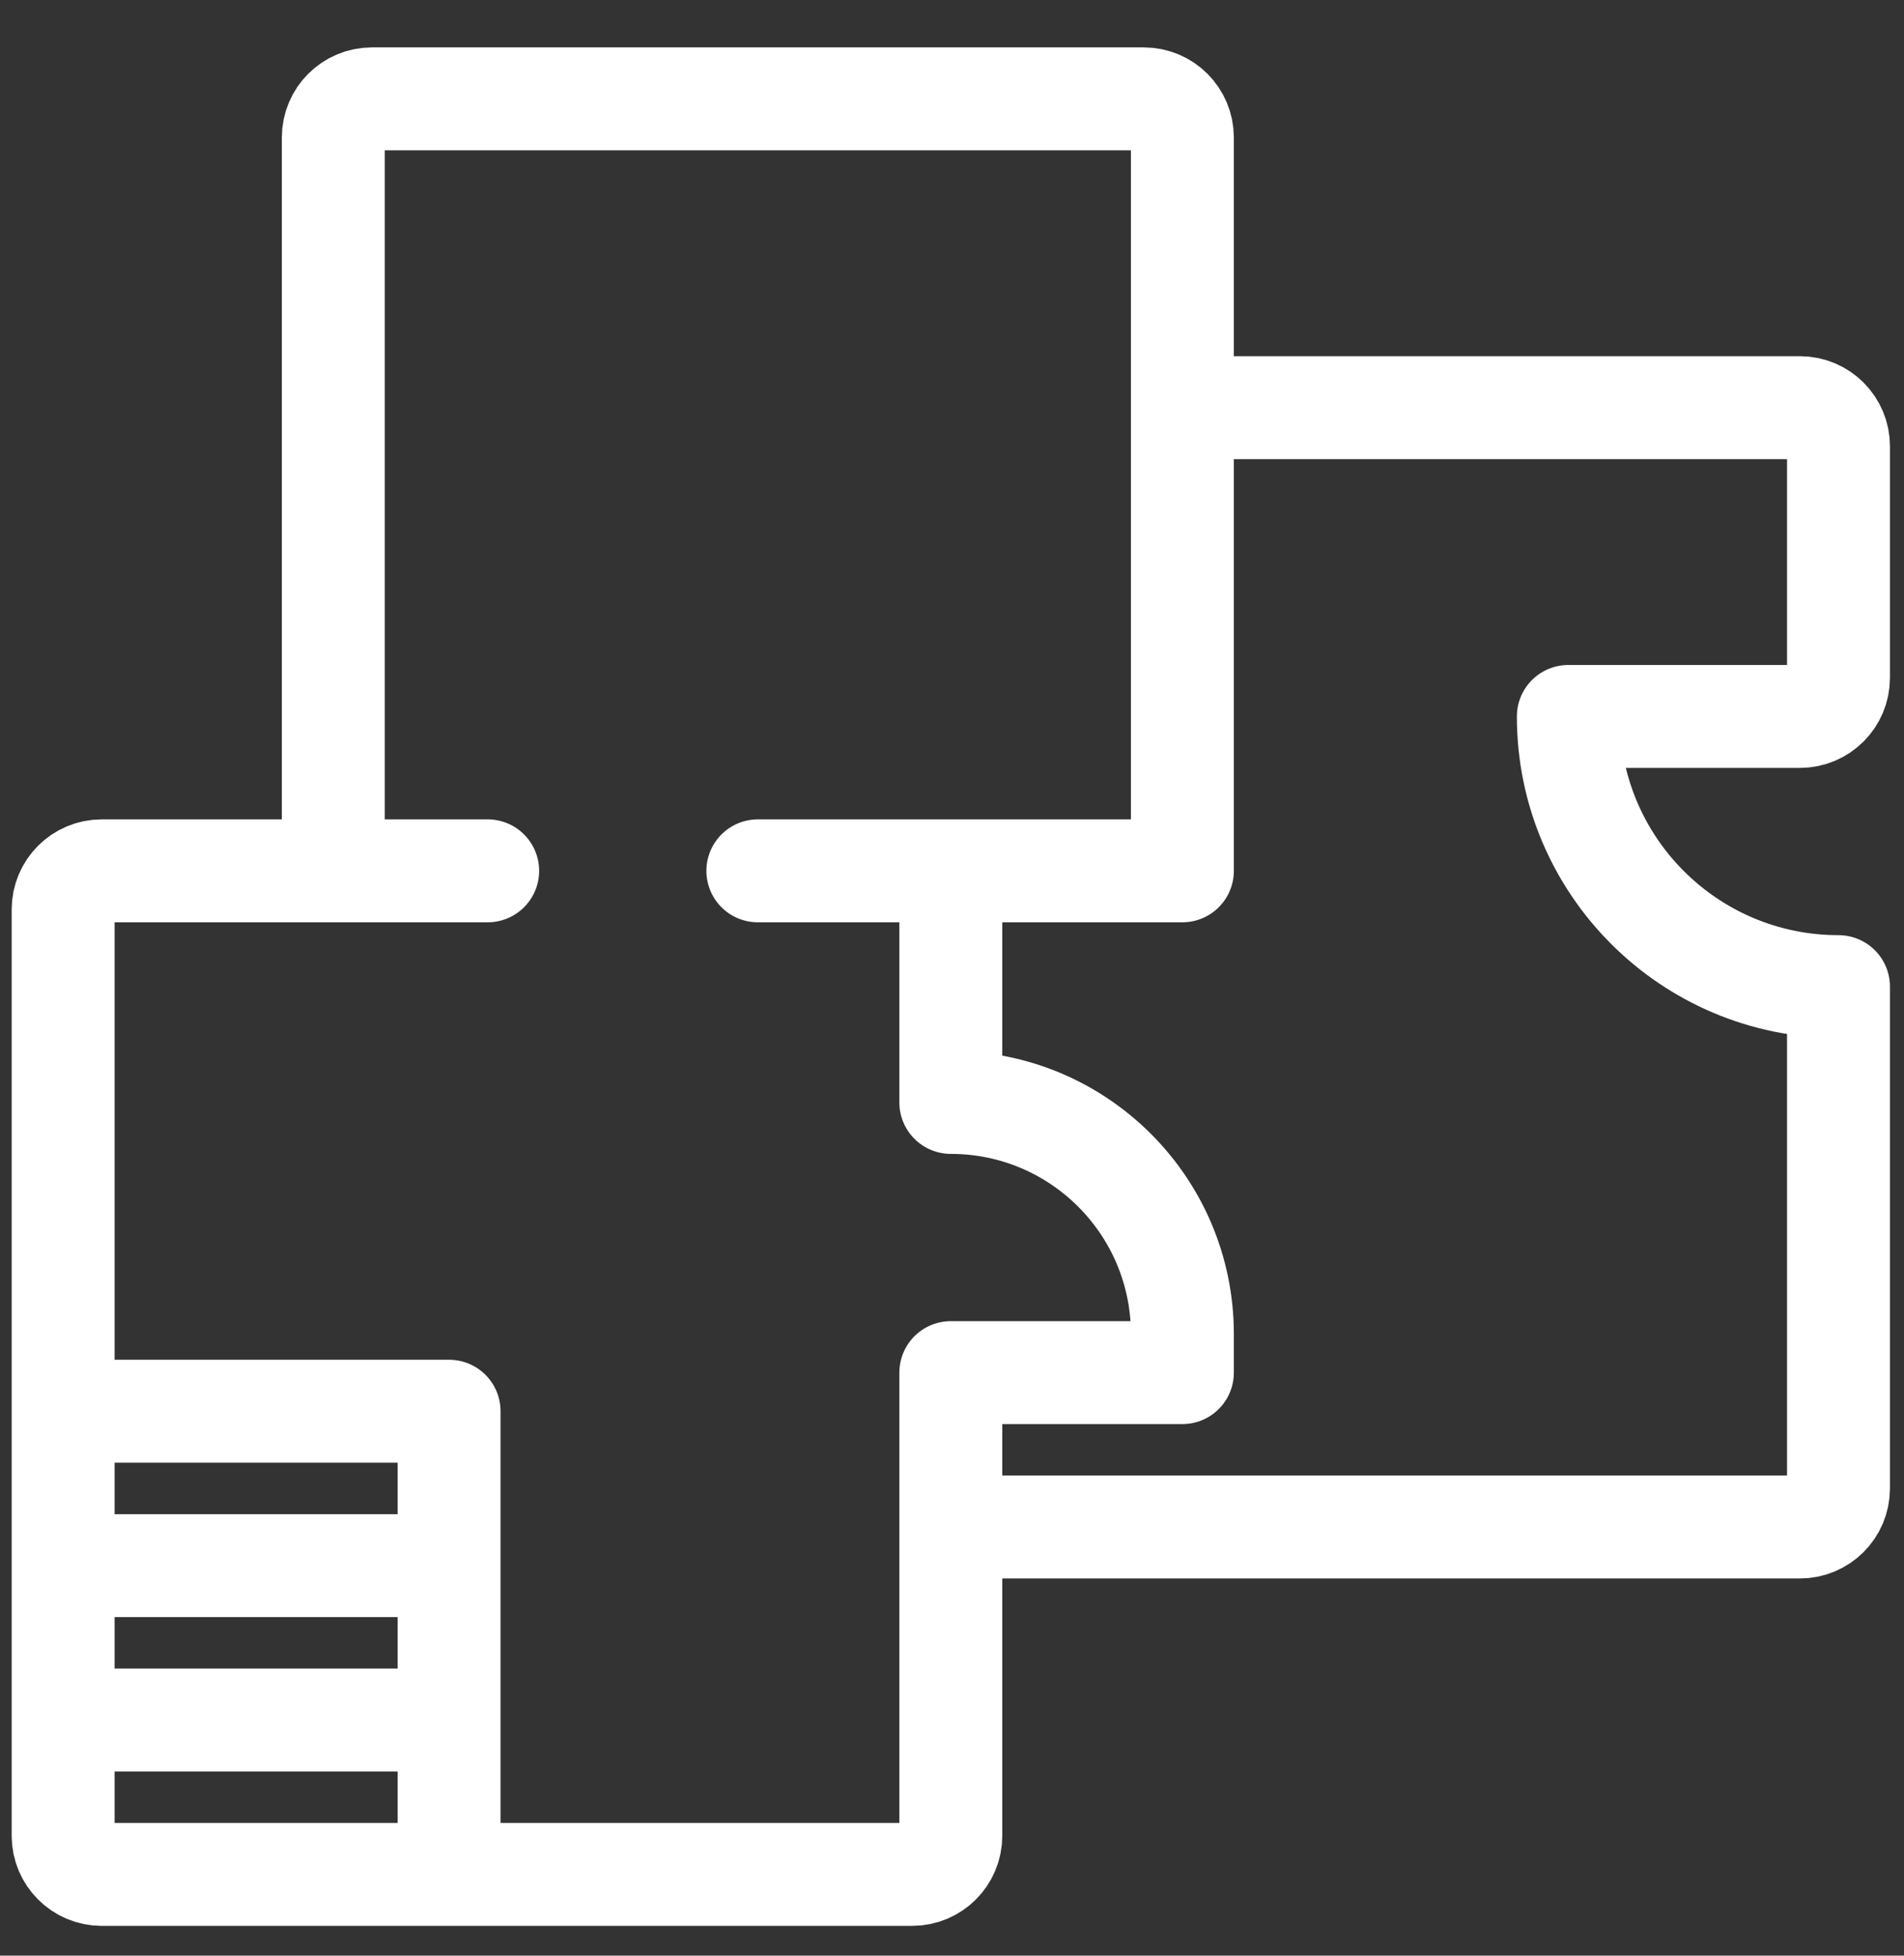 <svg width="37" height="38" viewBox="0 0 37 38" fill="none" xmlns="http://www.w3.org/2000/svg">
<rect x="0" y="0" width="37" height="38" fill="#333333" stroke="none"/>
<path d="M9.477 16.921H6.477M6.477 16.921V2.671C6.477 2.257 6.813 1.921 7.227 1.921H22.227C22.641 1.921 22.977 2.257 22.977 2.671V16.921H14.727M6.477 16.921H1.977C1.563 16.921 1.227 17.257 1.227 17.671V35.671M18.477 16.921V21.421C20.962 21.421 22.977 23.436 22.977 25.921V26.671H18.477V35.671C18.477 36.085 18.141 36.421 17.727 36.421H1.977M1.977 36.421C1.563 36.421 1.227 36.085 1.227 35.671M1.977 36.421H8.727V27.421H1.227V35.671M18.477 29.671H34.977C35.391 29.671 35.727 29.335 35.727 28.921V19.171C32.828 19.171 30.477 16.82 30.477 13.921H34.977C35.391 13.921 35.727 13.585 35.727 13.171V8.671C35.727 8.257 35.391 7.921 34.977 7.921H22.977M1.227 30.421H8.727M1.227 33.421H8.727" stroke="white" stroke-width="2" stroke-linecap="round" stroke-linejoin="round"/>
</svg>

